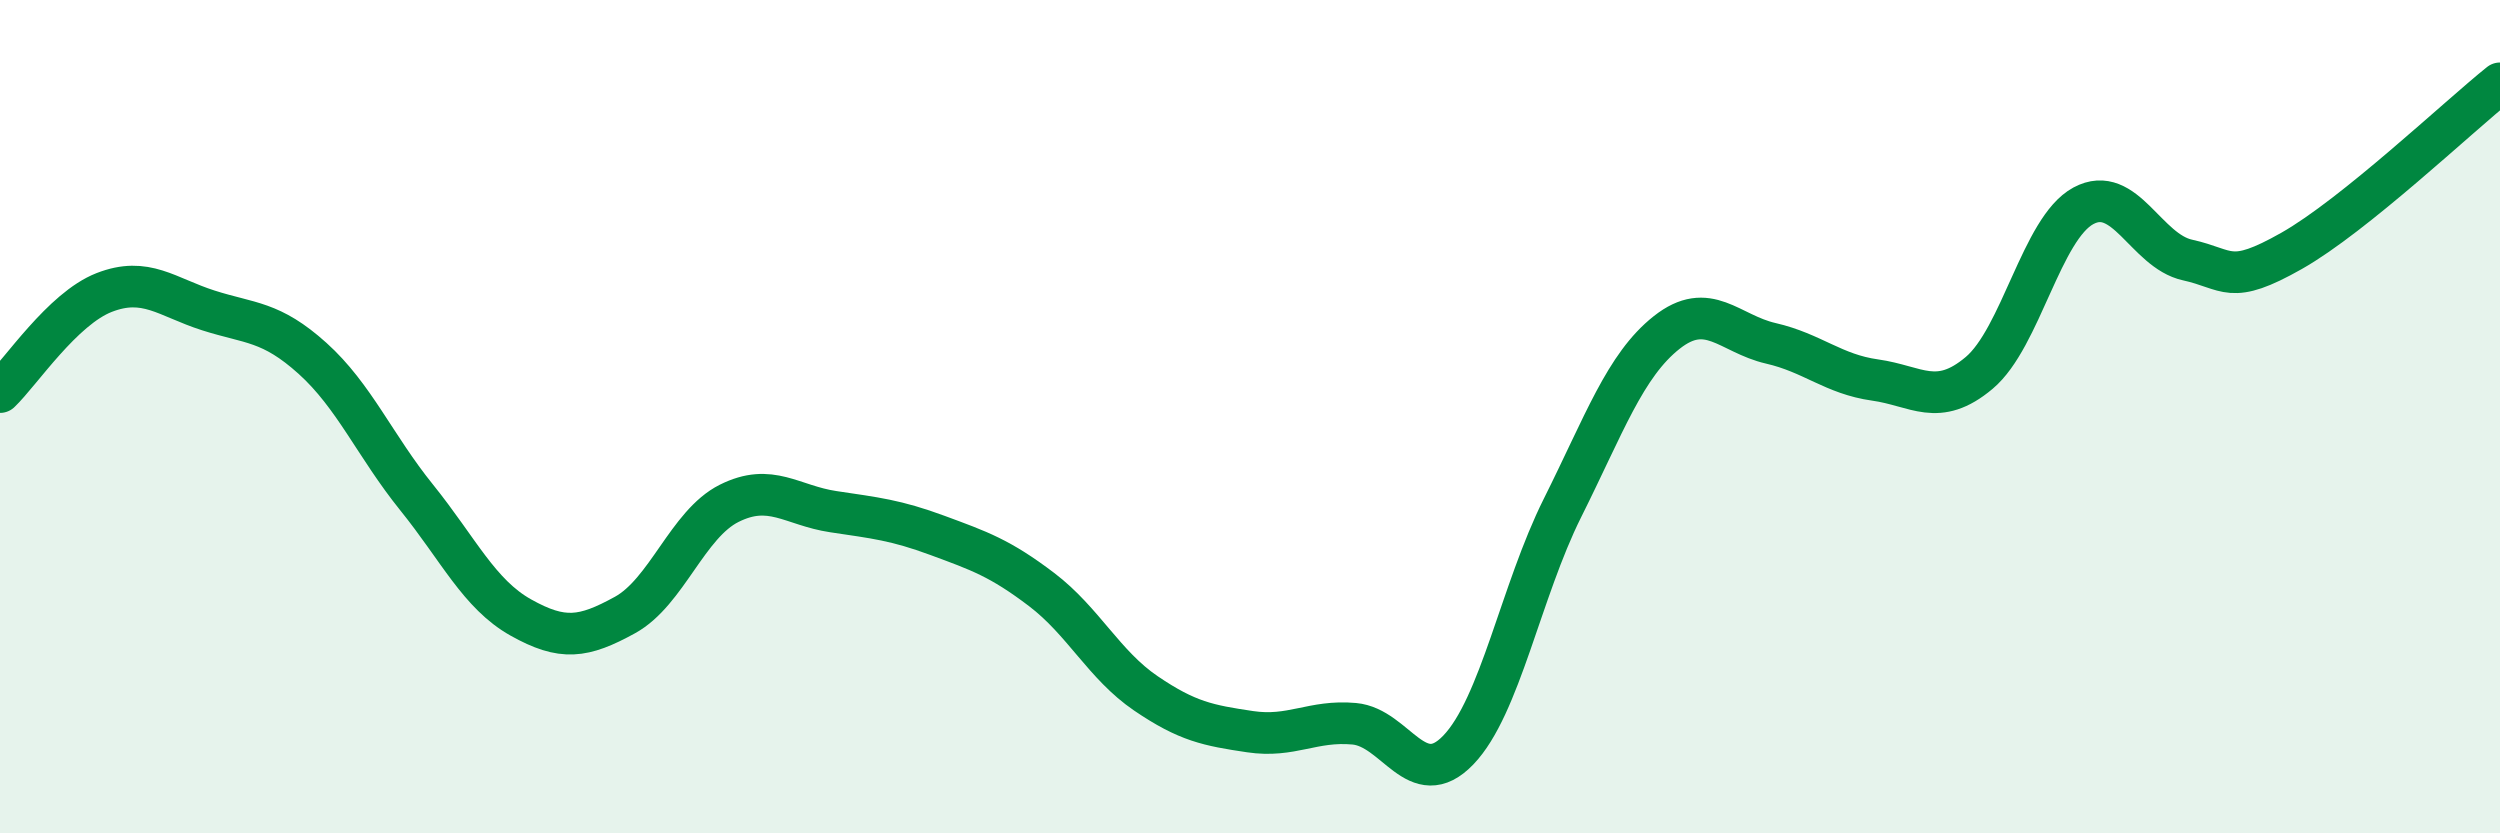 
    <svg width="60" height="20" viewBox="0 0 60 20" xmlns="http://www.w3.org/2000/svg">
      <path
        d="M 0,9.41 C 0.5,8.93 1.5,7.41 2.5,7.02 C 3.5,6.63 4,7.13 5,7.45 C 6,7.77 6.5,7.7 7.5,8.6 C 8.5,9.5 9,10.7 10,11.94 C 11,13.18 11.5,14.26 12.5,14.82 C 13.5,15.38 14,15.31 15,14.76 C 16,14.21 16.5,12.58 17.5,12.08 C 18.5,11.58 19,12.13 20,12.28 C 21,12.43 21.5,12.48 22.5,12.85 C 23.5,13.22 24,13.39 25,14.15 C 26,14.91 26.5,15.96 27.5,16.64 C 28.5,17.32 29,17.41 30,17.56 C 31,17.71 31.5,17.28 32.5,17.37 C 33.5,17.46 34,19.04 35,18 C 36,16.96 36.5,14.19 37.5,12.19 C 38.5,10.19 39,8.77 40,7.98 C 41,7.19 41.5,8.01 42.5,8.24 C 43.5,8.47 44,8.98 45,9.12 C 46,9.26 46.5,9.79 47.5,8.95 C 48.5,8.11 49,5.48 50,4.94 C 51,4.4 51.5,6.02 52.5,6.24 C 53.5,6.46 53.5,6.87 55,6.02 C 56.5,5.17 59,2.8 60,2L60 20L0 20Z"
        fill="#008740"
        opacity="0.1"
        stroke-linecap="round"
        stroke-linejoin="round"
      />
      <path
        d="M 0,9.41 C 0.5,8.93 1.5,7.41 2.5,7.02 C 3.5,6.63 4,7.13 5,7.45 C 6,7.77 6.5,7.7 7.5,8.6 C 8.5,9.5 9,10.7 10,11.94 C 11,13.18 11.5,14.26 12.5,14.82 C 13.5,15.38 14,15.31 15,14.76 C 16,14.21 16.5,12.58 17.5,12.08 C 18.5,11.58 19,12.13 20,12.28 C 21,12.43 21.5,12.48 22.5,12.85 C 23.5,13.22 24,13.39 25,14.15 C 26,14.91 26.5,15.96 27.5,16.64 C 28.5,17.32 29,17.41 30,17.56 C 31,17.71 31.5,17.28 32.5,17.37 C 33.5,17.46 34,19.04 35,18 C 36,16.96 36.5,14.19 37.5,12.19 C 38.5,10.19 39,8.77 40,7.98 C 41,7.19 41.5,8.01 42.5,8.24 C 43.5,8.47 44,8.98 45,9.12 C 46,9.26 46.5,9.79 47.5,8.95 C 48.5,8.11 49,5.48 50,4.94 C 51,4.4 51.5,6.02 52.5,6.24 C 53.5,6.46 53.5,6.87 55,6.02 C 56.5,5.17 59,2.8 60,2"
        stroke="#008740"
        stroke-width="1"
        fill="none"
        stroke-linecap="round"
        stroke-linejoin="round"
      />
    </svg>
  